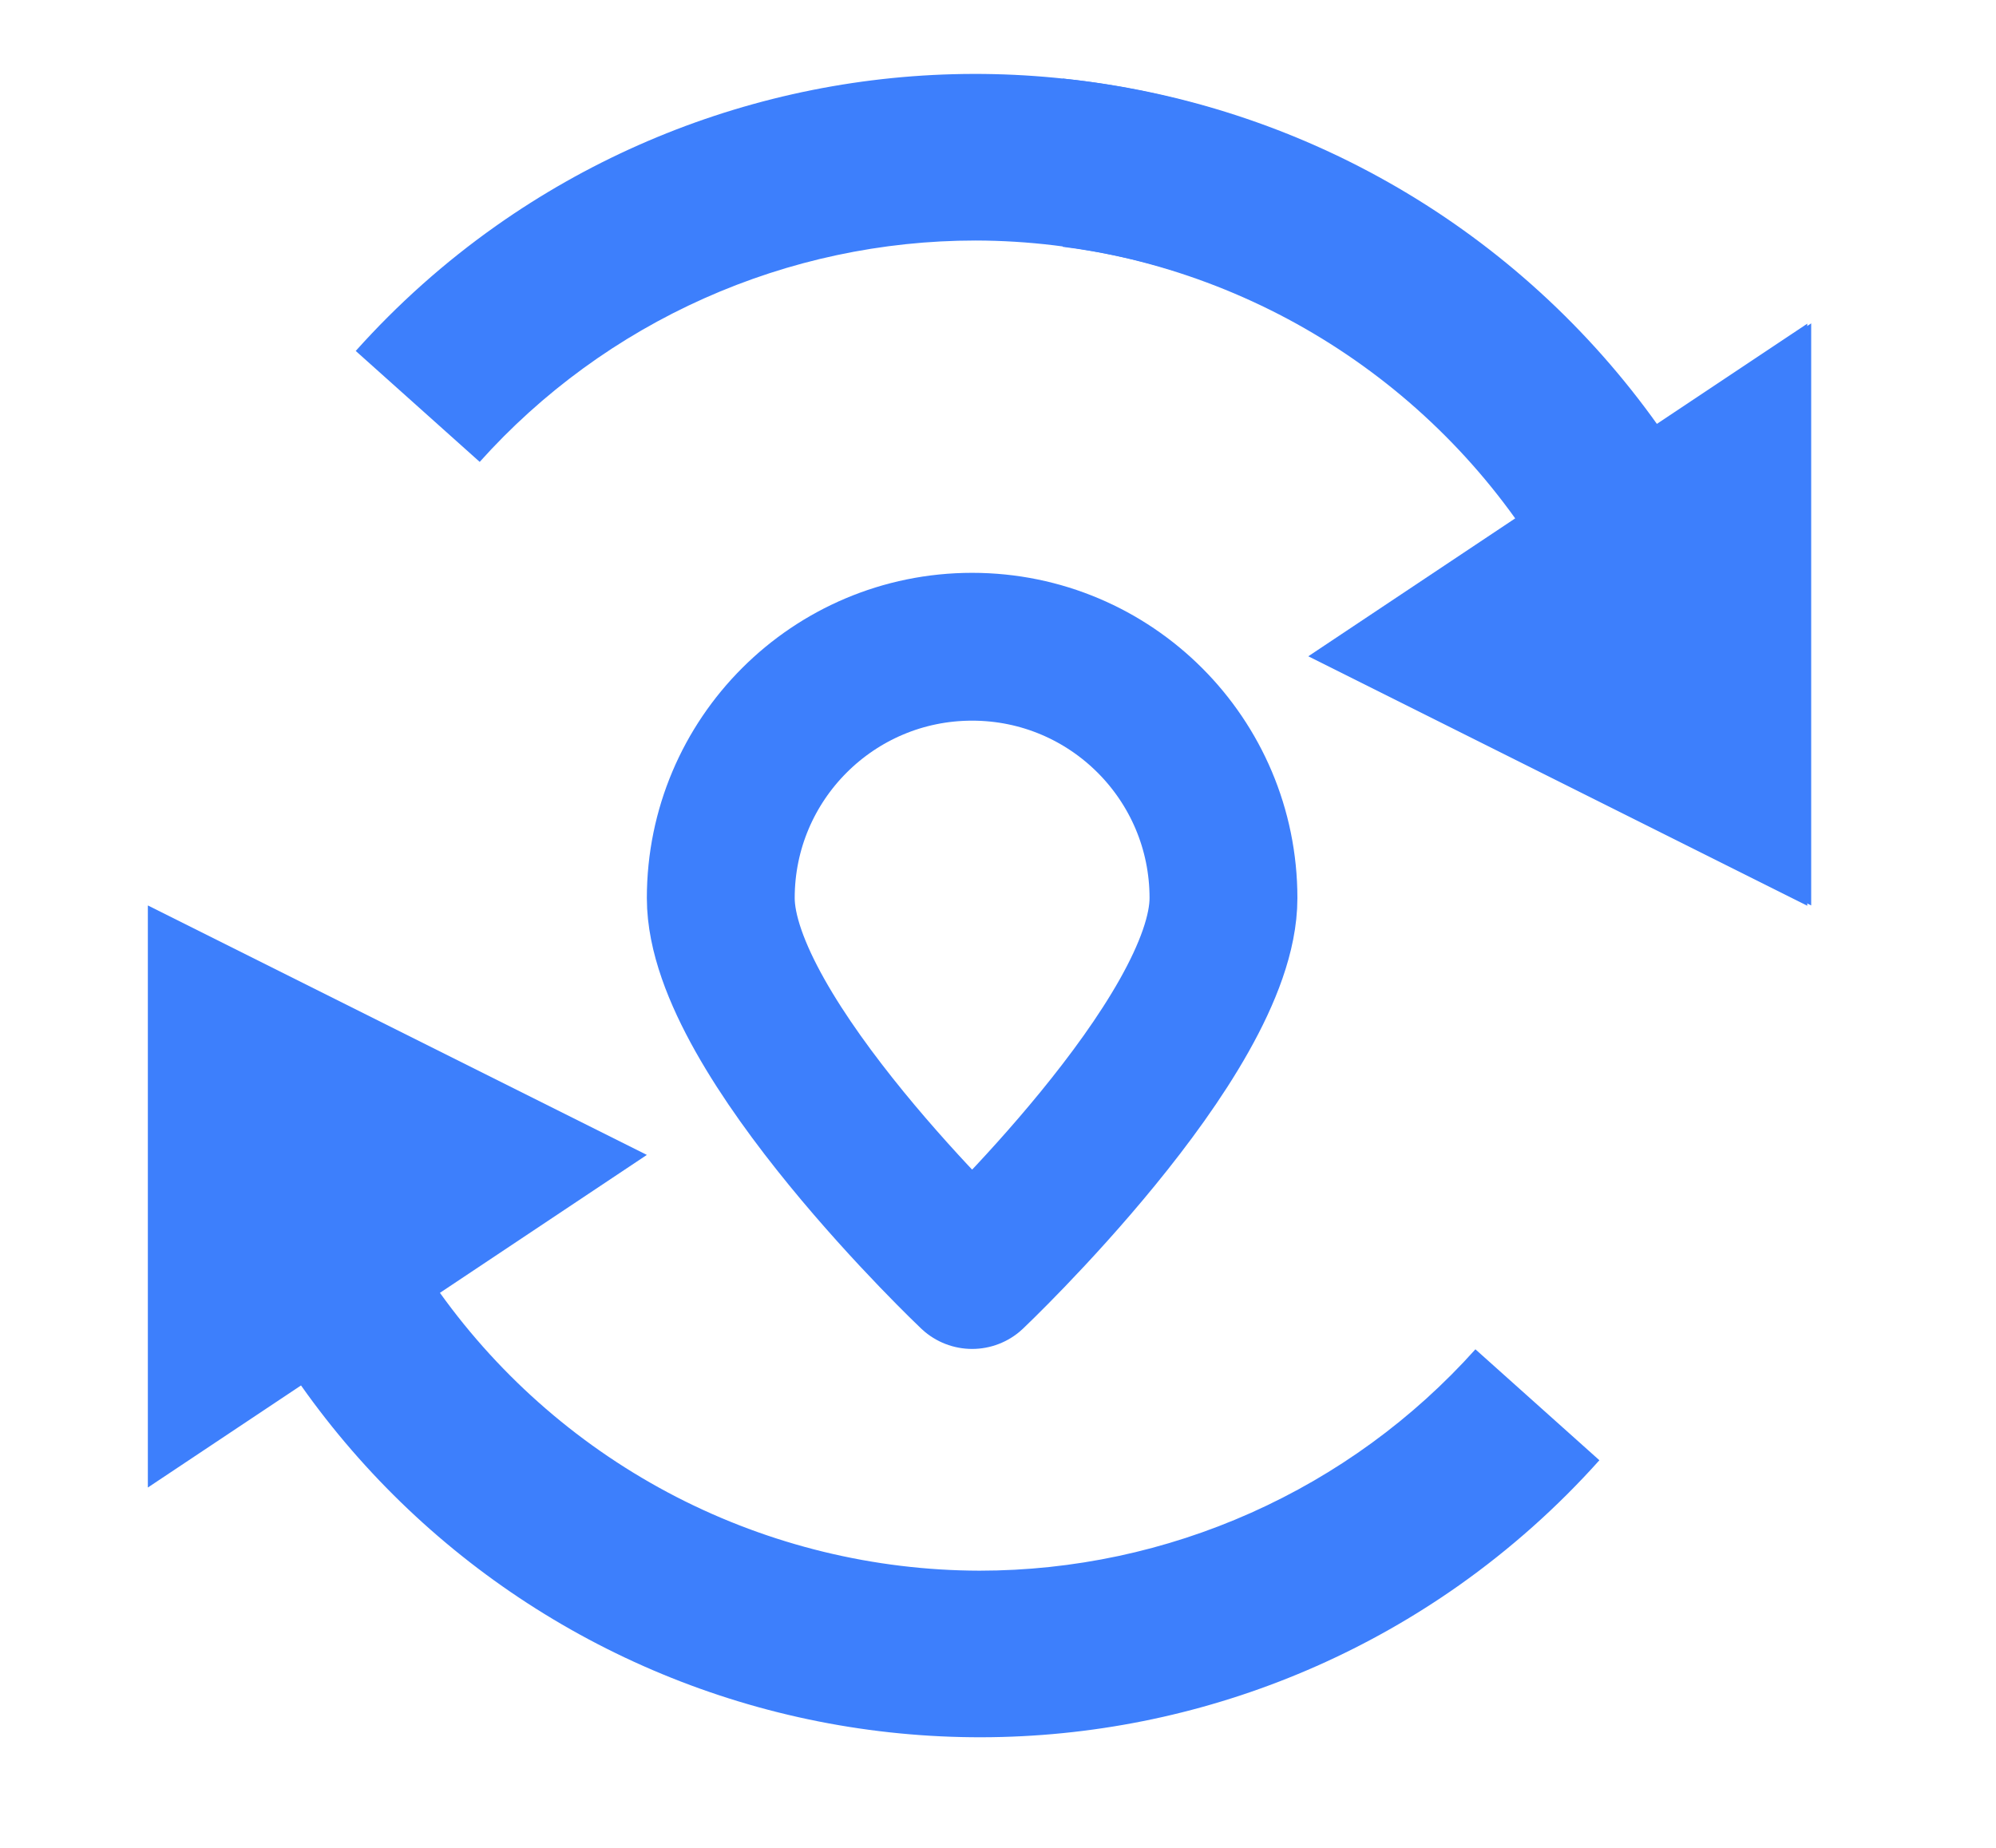 <svg xmlns="http://www.w3.org/2000/svg" width="27" height="25" viewBox="0 0 27 25" fill="none"><path d="M22.428 5.756C21.497 4.446 20.297 3.349 18.909 2.54C17.52 1.73 15.974 1.227 14.375 1.063V3.339C15.602 3.494 16.784 3.899 17.849 4.53C18.913 5.16 19.837 6.002 20.562 7.003L17.75 8.875L24.5 12.25V4.375L22.428 5.756Z" fill="#3D7FFC"></path><path d="M13.25 21.25C11.823 21.247 10.416 20.904 9.147 20.251C7.878 19.597 6.783 18.651 5.951 17.491L8.75 15.625L2 12.25V20.125L4.072 18.744C5.791 21.179 8.407 22.833 11.344 23.34C14.282 23.847 17.301 23.167 19.737 21.448C20.431 20.957 21.068 20.39 21.635 19.756L19.958 18.255C19.113 19.198 18.079 19.951 16.923 20.467C15.767 20.983 14.516 21.25 13.25 21.25V21.25Z" fill="#3D7FFC"></path><path d="M13.197 3.254C14.624 3.257 16.031 3.6 17.3 4.253C18.569 4.907 19.664 5.852 20.496 7.013L17.697 8.879L24.447 12.254L24.447 4.379L22.375 5.76C20.656 3.325 18.04 1.671 15.103 1.164C12.165 0.657 9.146 1.337 6.71 3.056C6.016 3.546 5.379 4.114 4.812 4.748L6.489 6.249C7.334 5.306 8.368 4.553 9.524 4.037C10.68 3.521 11.931 3.254 13.197 3.254V3.254Z" fill="#3D7FFC"></path><path d="M16.55 12.15C16.55 14.028 13.15 17.25 13.15 17.25C13.15 17.25 9.75 14.028 9.75 12.15C9.75 10.272 11.272 8.75 13.15 8.75C15.028 8.75 16.55 10.272 16.55 12.15Z" stroke="#3D7FFC" stroke-width="2" stroke-linejoin="round"></path></svg>